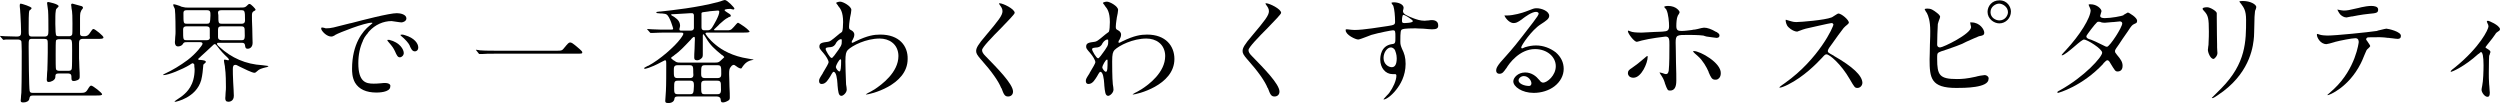 <?xml version="1.0" encoding="utf-8"?>
<!-- Generator: Adobe Illustrator 21.1.0, SVG Export Plug-In . SVG Version: 6.00 Build 0)  -->
<svg version="1.1" id="レイヤー_1" xmlns="http://www.w3.org/2000/svg" xmlns:xlink="http://www.w3.org/1999/xlink" x="0px"
	 y="0px" viewBox="0 0 759.1 31.3" style="enable-background:new 0 0 759.1 31.3;" xml:space="preserve">
<g>
	<path d="M28.4,8.8c-0.3,0-0.5,0.3-1.1,1.2c-0.6,1-1.3,1-1.7,1c-0.7,0-1.3,0-1.3-0.8V5.6c0-1.5,0.1-1.8,0.3-2.2
		c0-0.1,0.1-0.2,0.2-0.4c0.2-0.2,0.4-0.5,0.4-0.6c0-0.3-0.2-0.4-0.3-0.5c-0.5-0.1-2.8-0.8-2.9-0.8c-0.2,0-0.4,0.1-0.4,0.4
		c0,0.1,0.1,0.5,0.1,0.7c0,0.1,0,0.1,0,0.2C22,3.5,22,5.8,22,7.1c0,2,0,3.2-0.1,3.4c-0.2,0.5-0.8,0.5-1,0.5H18c-0.2,0-0.7,0-0.9-0.2
		c-0.2-0.2-0.3-1.7-0.3-3.5c0-2,0-3.2,0.1-3.7c0-0.4,0.1-0.8,0.3-1c0.5-0.5,0.6-0.6,0.6-0.7c0-0.7-3.1-1.3-3.2-1.3
		c-0.3,0-0.3,0.3-0.3,0.4c0,0.2,0.1,0.9,0.2,1.5c0,0.3,0.1,0.6,0.1,0.7c0.1,1.3,0.1,4.6,0.1,6.1c0,1.2-0.1,1.8-1.2,1.8H9.8
		c-1.1,0-1.1-0.4-1.1-1.9c0-2.5,0-5.5,0.2-5.9C8.9,3.2,9,3.1,9.2,3c0.2-0.2,0.4-0.4,0.4-0.5c0-0.5-3.1-1.4-3.3-1.4
		C6.2,1.1,6,1.2,6,1.6c0,0.2,0,0.7,0.1,1.3c0,0.6,0.1,1.2,0.1,1.5c0.1,1,0.2,4.7,0.2,5.3c0,0.9-0.1,1.4-1.3,1.4
		c-0.8,0-2.8-0.1-3.6-0.1c-0.2,0-1.2-0.1-1.5-0.1l0,0c0,0,0,0,0.1,0.2l0,0l0.7,0.8c0.1,0.2,0.2,0.2,0.3,0.2S1.7,12,1.8,12l0,0
		c0.1,0,0.4,0,0.8,0c0.7,0,1.6,0,2.6,0c0.5,0,1.1,0,1.3,0.6c0,0.2,0.1,1.3,0.1,3c0,0.9,0,9.7-0.1,12c0,0.2,0,0.8-0.1,1.4
		c0,0.6-0.1,1.1-0.1,1.3c-0.1,0.8,0.3,0.8,0.9,0.8s1.6-0.3,1.7-1.1c0.1-0.6,0.2-1,1.1-1h19.2c1.1,0,1.8,0,1.8-0.4
		c0-0.4-2.8-2.6-3.3-2.6c-0.3,0-0.5,0.2-1.1,1.2s-1.1,1-2.4,1H10c-0.6,0-0.9-0.1-1-0.6c-0.2-0.9-0.3-10.9-0.3-13.4
		c0-2.2,0-2.4,1.1-2.4h3.6c1,0,1.1,0.3,1.1,1.4c0,0.2,0,1.4,0,2.8c0,1.9-0.1,4.1-0.1,4.5c0,0.2,0,1-0.1,1.7c0,0.8-0.1,1.6-0.1,1.9
		c0,0.5,0.1,0.8,0.6,0.8c0.6,0,1.9-0.5,2-1.4c0-0.9,0.1-1.2,1.1-1.2h2.6c1.2,0,1.2,0.5,1.2,1.5c0,0.6,0.2,0.8,0.7,0.8
		s0.9-0.2,1.2-0.3c0.6-0.3,0.6-0.6,0.6-1.2c0-0.4,0-1.5-0.1-2.6c0-1.2-0.1-2.4-0.1-2.8v-4.6c0-0.8,0.2-1.3,1.2-1.3h4.4
		c1.1,0,1.8,0,1.8-0.4C31.6,11,28.8,8.8,28.4,8.8z M21.8,20.8c-0.1,0.7-0.7,0.7-1.1,0.7h-2.6c-0.3,0-0.9,0-1.1-0.5
		c-0.1-0.3-0.1-2.5-0.1-4.4c0-1.8,0-4,0.1-4.3c0.2-0.4,0.8-0.4,1.1-0.4h2.6c1.2,0,1.2,0.1,1.2,3.4C21.9,17.1,21.9,20.3,21.8,20.8z"
		/>
	<path d="M66.7,14.3c-0.7-0.6-0.8-0.8-0.8-1c0-0.3,0.2-0.3,0.4-0.3h7.2c0.4,0,0.8,0.1,0.9,0.7v0.1c0.1,0.7,0.2,1,0.8,1
		c0.8,0,1.5-0.6,1.5-1.8c0-0.7-0.1-2.5-0.1-4.3c-0.1-1.7-0.1-3.4-0.1-3.9s0-1,0.4-1.3c0.6-0.3,0.7-0.4,0.7-0.6s-1.4-1.7-1.8-1.7
		c-0.3,0-0.4,0.1-0.9,0.6l-0.1,0.1c-0.5,0.4-0.7,0.4-2.1,0.4H56.9c-0.4,0-0.8,0-1.5-0.2c-0.1,0-0.5-0.1-0.8-0.3
		c-0.6-0.2-1.5-0.5-1.8-0.5c-0.1,0-0.2,0-0.2,0.2c0,0.1,0.1,0.5,0.3,0.8c0.1,0.2,0.2,0.4,0.2,0.5c0.2,1.4,0.2,6.3,0.2,6.8
		c0,0.3,0,1-0.1,1.7c0,0.7-0.1,1.3-0.1,1.5c0,0.8,0.3,1.3,1,1.3c0.5,0,1.2-0.3,1.4-0.7l0,0c0.3-0.5,0.4-0.6,1.3-0.6h4
		c0.6,0,0.7,0.3,0.7,0.5c0,0.4-2,3-4.5,4.9c-2.3,1.7-4.6,3.1-7,4.2c-0.4,0.2-0.5,0.3-0.5,0.4c0,0,0,0,0.2,0c1.4,0,5.6-1.7,7.9-3.1
		c0,0,0.7-0.5,0.8-0.5c0.3,0,0.5,0.2,0.6,0.4l0,0c0,0.1,0,0.3,0,0.5c0,0.3,0.1,0.7,0.1,0.9c0,4.9-2.4,7-3.6,8
		c-0.2,0.2-0.8,0.6-1.4,1c-0.5,0.3-1,0.7-1.1,0.8c0,0.1,0.1,0.1,0.3,0.1c0.1,0,6.3-1.2,7.8-6.6c0.4-1.6,0.5-3.1,0.6-4.2
		c0-0.5,0.1-0.6,0.4-0.8c0.3-0.2,0.4-0.4,0.4-0.5c0-0.4-0.6-0.5-1.6-0.6h-0.2c-0.4,0-0.5,0-0.5-0.3c0-0.1,0.2-0.2,0.5-0.5
		c0.1-0.1,0.2-0.1,0.2-0.2c0.6-0.5,2.5-2.3,3.8-3.5c0.1-0.1,0.3-0.3,0.5-0.3c0.3,0,0.5,0.3,0.9,0.8l0,0c0.6,0.9,2.1,2.5,2.9,3.2
		c0.1,0.1,0.5,0.5,0.5,0.7c0,0.1,0,0.2-0.2,0.2c-0.1,0-0.2,0-0.5-0.1c-0.2,0-0.4-0.1-0.5-0.1c-0.2,0-0.3,0-0.3,0.3
		c0,0.2,0.1,0.8,0.2,1.3c0.1,0.3,0.1,0.6,0.1,0.7c0.3,1.9,0.3,5,0.3,6c0,0.3,0,1.1-0.1,1.8c0,0.7-0.1,1.4-0.1,1.6
		c0,0.7,0.2,1.1,1,1.1c0.2,0,1.6-0.1,1.6-1.8c0-0.7-0.1-2.5-0.2-4.2s-0.1-3.3-0.1-3.9c0-0.8,0.1-1.3,0.8-1.3c0.3,0,0.4,0.1,1.2,0.5
		l0.2,0.1c1.2,0.6,3.7,1.8,4.3,1.8c0.3,0,0.5-0.1,0.9-0.5c0.6-0.6,1.2-0.8,2.8-1.2H81c0.2-0.1,0.5-0.2,0.5-0.3s-0.4-0.1-1.8-0.3
		C74.6,19.5,70.3,17.6,66.7,14.3z M73.4,12.2h-6.1c-0.7,0-1.1-0.3-1.1-0.9V9.2c0-0.6,0-1.2,1-1.2h6.1c1,0,1,0.6,1,1.5
		C74.4,11.8,74.3,12.2,73.4,12.2z M67.3,3.1h5.9c1.1,0,1.2,0.1,1.2,3.1c0,0.8-0.5,1-0.9,1h-6.2c-1,0-1-0.3-1-2.6
		C66.1,3.6,66.1,3.1,67.3,3.1z M62.8,12.2h-6.1c-1.1,0-1.1-0.1-1.1-3.2c0-0.3,0-1,1-1h6.1c0.7,0,1,0.3,1,0.8c0,0.1,0,1.3,0,2.4
		C63.8,11.4,63.8,12.2,62.8,12.2z M62.8,7.2h-6.1c-1,0-1-0.2-1-3.1c0-0.5,0-1,1-1h6.1c1.1,0,1.1,0.5,1.1,1.6
		C63.8,6.9,63.8,7.2,62.8,7.2z"/>
	<path d="M123,10.7c-0.3-0.1-0.6-0.2-0.9-0.2c-0.4,0-0.5,0.1-0.5,0.1c0,0.1,0.1,0.3,0.3,0.4c1,0.8,2.1,2,2.5,2.8v0.1
		c0.4,0.8,0.7,1.7,1.6,1.7c0.4,0,1-0.3,1-1.2C127,13.2,125.8,11.5,123,10.7z"/>
	<path d="M118.2,12.1c-0.1,0-0.2,0-0.3,0c-0.1,0-0.3,0-0.3,0.1l0,0c0,0.1,0.2,0.4,0.4,0.6c1.2,1.4,1.4,1.7,1.9,2.7
		c0.6,1.4,0.9,1.9,1.5,1.9s1.2-0.6,1.2-1.3C122.6,15.1,121.5,12.9,118.2,12.1z"/>
	<path d="M116.9,25.2c-0.1,0-0.7,0-1.4,0.1c-0.8,0.1-1.8,0.1-2.1,0.1c-2.3,0-4.6-0.5-4.6-6.2c0-2.6,0.5-4.9,1.4-6.8c0,0,0,0,0-0.1
		c0.3-0.7,0.7-1.3,1.1-1.8c0.1-0.1,0.1-0.1,0.2-0.2c0.2-0.3,0.4-0.6,0.6-0.8c1.8-2,4.3-3.1,6.8-3.1c0.2,0,0.8,0.1,1.4,0.2
		c0.7,0.1,1.3,0.2,1.6,0.2c0.5,0,1.5-0.4,1.5-1.2c0-1.2-1.8-1.6-2.9-1.6c-2.3,0-10.4,2.1-13.8,3l-0.5,0.1c-5.1,1.3-5.6,1.5-7.2,1.5
		c-0.1,0-0.2,0-0.4-0.1c-0.3-0.1-0.9-0.2-1-0.1c-0.1,0.1-0.1,0.3,0,0.6c0.4,0.8,1.7,2.1,3,2.1c0.4,0,0.7-0.2,1.1-0.4l0.1-0.1
		c1.2-0.7,8.9-3.7,11-3.7c0.1,0,0.3,0,0.3,0.1c0,0,0,0.1-0.9,0.8c-2,1.6-5.3,5.5-5.3,13.1c0,0.8,0,2.6,0.9,4.2c1.2,2,3.4,3,6.5,3
		c0.4,0,4.2,0,4.2-1.8C118.7,25.7,118.1,25.2,116.9,25.2z"/>
	<path d="M173.1,12.9c-0.4,0-0.6,0.2-2,1.9c-0.5,0.6-0.7,0.6-2.3,0.6H151c-1,0-3.8,0-4.9-0.1c-0.1,0-0.5,0-0.8-0.1
		c-0.3,0-0.6-0.1-0.7-0.1c-0.1,0-0.1,0-0.1,0s0.1,0.1,0.1,0.2l0.1,0.1l0.7,0.9l0,0c0.1,0.1,0.1,0.1,0.2,0.1c0,0,0.2,0,0.4,0
		s0.3,0,0.4,0c0.8-0.1,2.3-0.1,4.4-0.1h24.1c1.7,0,1.9,0,1.9-0.4c0-0.3-0.3-0.5-0.8-1C173.7,12.9,173.5,12.9,173.1,12.9z"/>
	<path d="M227.2,17.8c-4.7-0.7-8-2.6-9.9-4.2c-2.1-1.7-3.1-3.3-3.1-3.4c0-0.2,0.2-0.3,0.5-0.3h10.9c0.9,0,2,0,2-0.3
		c0-0.1-0.5-0.7-1.6-1.5c-1-0.7-1.8-1.2-1.9-1.2c-0.2,0-0.7,0.6-1.3,1.3l-0.2,0.2c-0.7,0.8-0.9,0.8-2.1,0.8h-3.1
		c-0.5,0-0.6,0-0.6-0.2c0-0.1,1.4-1.3,1.7-1.7c0.8-0.7,1.9-1.7,2.5-1.9l0.1-0.1c0.8-0.3,0.8-0.3,0.8-0.5c0-0.3-0.1-0.4-0.9-0.9
		c0,0-1-0.6-1-0.8c0-0.4,1.7-0.4,1.7-0.4c0.1,0,0.3,0,0.5,0.1c0.2,0,0.4,0.1,0.4,0.1c0.3,0,0.4-0.2,0.4-0.3c0-0.3-2.2-2.6-2.9-2.6
		c-0.2,0-0.8,0.2-1.3,0.4c-0.3,0.1-0.6,0.2-0.7,0.2c-6.3,1.7-13.9,2.5-17.5,2.9h-0.3c-0.9,0.1-1,0.1-1,0.3s0.1,0.2,1.4,0.3h0.4
		c0.7,0.1,1,0.1,1.3,0.3c1,0.6,2,4.2,2,4.3c0,0.3-0.3,0.3-0.7,0.3h-0.8c-1.6,0-3.2,0-4.8-0.1c-0.3,0-1.3-0.1-1.6-0.1l0,0
		c0,0.1,0,0.1,0.1,0.2l0.7,0.8c0.1,0.1,0.2,0.2,0.2,0.2s0.2,0,0.3,0c0.2,0,0.4,0,0.4,0c1.2-0.1,3.5-0.1,4.4-0.1h4
		c0.6,0,0.9,0,0.9,0.4c0,0.3-0.9,1.5-0.9,1.5c-1.7,2.3-6.2,6.3-9.8,8.2h-0.1c-1,0.5-1.1,0.6-1.1,0.7c0,0,0,0.2,0.2,0.2
		c0,0,1.4-0.1,5.1-2.1c0.1,0,0.9-0.5,1-0.5c0.4,0,0.4,0.2,0.4,1.5c0,1.7,0,6.2-0.1,7.8c0,0.5-0.2,2.6-0.2,3c0,0.3,0,0.7,0.9,0.7
		c1.6,0,1.9-1,1.9-1.4c0.1-0.6,0.7-0.6,1.1-0.6h11.8c0.6,0,1,0.3,1.1,0.7c0.1,1,0.2,1.1,0.8,1.1c0.3,0,1-0.2,1.6-0.6
		c0.3-0.2,0.4-0.4,0.4-0.9s0-1.8-0.1-3.3c0-1.5-0.1-3.1-0.1-3.7c0-1.2,0-1.8,0.6-2.4c0.1-0.2,0.5-0.5,0.8-0.5c0.1,0,0.2,0,0.6,0.3
		c1,0.8,1.5,0.8,1.6,0.8c0.2,0,0.3-0.3,0.5-0.6l0.1-0.1c0,0,0.8-1.4,2.5-1.8h0.1c0.3-0.1,0.6-0.1,0.6-0.3
		C228.7,18.1,228.3,18,227.2,17.8z M213,4c0.1-0.3,0.3-0.3,2-0.5l0.6-0.1c1.2-0.1,2.3-0.2,2.4-0.2c0.4,0,0.4,0.3,0.4,0.4
		c0,1.2-1.7,4-2.2,4.8s-1,0.8-1.5,0.8h-0.6C213,9.3,213,8.6,213,8.1C213,6.2,213,4.1,213,4z M207.2,9.3c-0.7,0-0.9,0-0.9-0.4
		c0-0.1,0-0.3,0.1-0.5c0-0.2,0.1-0.4,0.1-0.5c0-1.1-0.5-1.9-1.7-2.7c-0.1-0.1-0.3-0.2-0.5-0.3c-0.5-0.3-0.5-0.3-0.5-0.4
		c0-0.2,0.1-0.2,0.8-0.2h0.1c0.5,0,2.1-0.1,3.4-0.2c1.1-0.1,1.9-0.1,2-0.1c0.6,0,0.6,0.6,0.6,0.7c0,3.4,0,3.7,0,3.9
		c-0.1,0.5-0.4,0.7-1,0.7H207.2z M209.5,28.6h-3.7c-1.1,0-1.1-0.5-1.1-2c0-1.6,0-2.1,1.1-2.1h3.8c1.1,0,1.1,0.7,1.1,1.6
		C210.6,28.2,210.6,28.6,209.5,28.6z M209.5,23.7h-3.8c-1.1,0-1.1-0.5-1.1-2.3c0-0.9,0-1.6,1.1-1.6h3.7c1.1,0,1.1,0.5,1.1,2.3
		C210.6,23,210.6,23.7,209.5,23.7z M217.8,28.6H214c-1.1,0-1.1-0.3-1.1-2.7c0-0.8,0-1.4,1.1-1.4h3.8c1.1,0,1.1,0.6,1.1,1.7
		C219,28.1,218.9,28.6,217.8,28.6z M217.9,23.7H214c-1.1,0-1.1-0.7-1.1-1.4c0-2,0-2.5,1.1-2.5h3.9c1.1,0,1.1,0.5,1.1,2.5
		C219,23,219,23.7,217.9,23.7z M218.6,18.6c-0.5,0.4-0.9,0.4-1.5,0.4h-10.5c-1.1,0-1.2-0.1-1.9-0.6l0,0l-0.2-0.1
		c-0.7-0.5-0.7-0.6-0.7-0.7c0-0.2,0.1-0.2,0.8-0.7l0.1-0.1c1.8-1.3,2.8-2.4,4.9-4.6l0.2-0.2c0-0.1,0.7-0.8,0.9-0.8
		c0.3,0,0.3,0.2,0.3,0.7s-0.1,1.7-0.1,2.9c-0.1,1.2-0.1,2.3-0.1,2.6c0,0.4,0,0.9,0.9,0.9c0.3,0,0.8-0.1,1.3-0.6
		c0.4-0.3,0.4-0.8,0.4-1.3c0-0.3,0-0.9,0-1.6c0-1.5,0-3.4,0-3.9c0-0.3,0-0.5,0.2-0.5c0.1,0,0.7,1,0.7,1c1.4,2.4,2.7,3.5,4.9,5.3
		l0.2,0.1c0.4,0.4,0.5,0.4,0.5,0.6C219.4,17.9,218.7,18.5,218.6,18.6z"/>
	<path d="M267.3,10.5c-1.9,0-3.9,0.3-7.4,2c-0.1,0-0.2,0.1-0.4,0.2c-0.4,0.2-0.6,0.3-0.7,0.3s-0.2-0.1-0.2-0.2
		c0-0.2,0.1-0.5,0.3-0.7c0.3-0.6,0.5-1,0.5-1.6c0-0.2,0-0.8-0.9-1.3c-0.6-0.3-0.7-0.4-0.7-1.1c0-0.4,0.1-1.4,0.2-2
		c0-0.1,0.1-0.4,0.1-0.7c0.2-0.8,0.4-2,0.4-2.4c0-1.1-2.5-2.5-3.4-2.5c-0.4,0-1.2,0.2-1.2,0.4c0,0.1,0.1,0.2,0.5,0.7l0.1,0.2
		c0.7,0.8,1.5,1.9,1.5,4.9c0,1.1-0.1,2.6-0.3,2.9c0,0.1-0.2,0.2-0.6,0.5c-0.2,0.1-0.3,0.2-0.4,0.3c-2.5,2.1-2.7,2.2-3.4,2.3
		c-1.5,0.2-2.5,0.3-2.5,1.4c0,0.6,0.1,0.7,1.3,2.1c0.7,0.8,1.5,2.1,1.5,2.7c0,0.3-0.8,1.7-1.6,3c-0.1,0.2-0.2,0.3-0.2,0.4
		c-0.9,1.4-1.1,1.7-1.1,2.3c0,0.7,0.4,0.9,0.8,0.9c1.3,0,2-1.4,2.6-2.3l0,0c0.7-1.3,0.9-1.4,1-1.4c0.8,0,1.1,2,1.2,3.8
		c0,0.1,0,0.2,0,0.2c0.2,2.1,0.3,3.3,1.2,3.3c0.5,0,1.6-0.9,1.6-1.9c0-0.2-0.1-1.2-0.2-1.6c-0.1-1.8-0.2-6.3-0.2-6.9
		c0-2.3,0.2-2.9,0.7-3.5c1.4-1.4,5.6-3.5,9.7-3.5c1.4,0,2.8,0.4,3.8,1.2c1.2,0.9,1.9,2.4,1.9,4.1c0,5-5.1,8.7-7.2,10.1
		c-0.2,0.1-0.7,0.4-1.2,0.7c-0.6,0.3-1.4,0.7-1.5,0.9h0.1c1,0,12.6-2.7,12.6-10.8C275.7,14,273.1,10.5,267.3,10.5z M254.9,21.7
		c-0.4,0-1.1-0.9-1.1-1.4c0-0.4,1-2.3,1.4-2.3c0.1,0,0.2,0.1,0.2,0.3C255.4,20.3,255.3,21.7,254.9,21.7z M253.3,16.9l-0.1,0.1
		c-0.4,0.5-0.5,0.6-0.7,0.6c-0.5,0-1.8-2.3-1.8-2.7c0-0.5,0.5-0.5,1.6-0.6c0.8-0.1,1.2-0.6,1.5-1.1v-0.1c0.6-0.9,1.2-1.2,1.5-1.2
		c0,0,0,0,0.1,0c0.2,0,0.2,0.2,0.2,0.5C255.6,13.7,255.6,13.8,253.3,16.9z"/>
	<path d="M308.1,3.9c0-1.2-3.6-2.9-4.5-2.9c-0.1,0-0.2,0-0.2,0c-0.1,0.1,0,0.2,0.1,0.4c0.5,0.7,0.9,1.2,0.9,2c0,1.3-1.3,2.9-5,7.3
		c-2.5,2.9-3,3.9-3,4.8c0,0.7,0.3,1.2,1.4,2.5l0.1,0.1c3.3,3.7,5.3,6.6,6.1,8.6l0.1,0.1c0.7,1.9,1,2.5,2,2.5c0.8,0,1.5-0.5,1.5-1.5
		c0-2.3-4.9-7.2-8.1-10.5l-0.2-0.2c-0.8-0.8-1.1-1.3-1.1-1.9c0-0.8,3.1-4,5.8-6.7C306.1,6.3,308.1,4.3,308.1,3.9z"/>
	<path d="M348.3,10.5c-1.9,0-3.9,0.3-7.4,2c-0.1,0-0.2,0.1-0.4,0.2c-0.4,0.2-0.6,0.3-0.7,0.3s-0.2-0.1-0.2-0.2
		c0-0.2,0.1-0.5,0.3-0.7c0.3-0.6,0.5-1,0.5-1.6c0-0.2,0-0.8-0.9-1.3c-0.6-0.3-0.7-0.4-0.7-1.1c0-0.4,0.1-1.4,0.2-2
		c0-0.1,0.1-0.4,0.1-0.7c0.2-0.8,0.4-2,0.4-2.4c0-1.1-2.5-2.5-3.4-2.5c-0.4,0-1.2,0.2-1.2,0.4c0,0.1,0.1,0.2,0.5,0.7l0.1,0.2
		c0.7,0.8,1.5,1.9,1.5,4.9c0,1.1-0.1,2.6-0.3,2.9c0,0.1-0.2,0.2-0.6,0.5c-0.1,0.1-0.3,0.2-0.4,0.3c-2.5,2.1-2.7,2.2-3.4,2.3
		c-1.5,0.2-2.5,0.3-2.5,1.4c0,0.6,0.1,0.7,1.3,2.1c0.7,0.8,1.5,2.1,1.5,2.7c0,0.3-0.8,1.7-1.6,3c-0.1,0.2-0.2,0.3-0.2,0.4
		c-0.9,1.4-1.1,1.7-1.1,2.3c0,0.7,0.4,0.9,0.8,0.9c1.3,0,2-1.4,2.6-2.3l0,0c0.7-1.3,0.9-1.4,1-1.4c0.8,0,1.1,2,1.2,3.8
		c0,0.1,0,0.2,0,0.2c0.2,2.1,0.3,3.3,1.2,3.3c0.5,0,1.6-0.9,1.6-1.9c0-0.2-0.1-1.2-0.2-1.6c-0.2-1.8-0.2-6.3-0.2-6.9
		c0-2.3,0.2-2.9,0.7-3.5c1.4-1.4,5.6-3.5,9.7-3.5c1.4,0,2.8,0.4,3.8,1.2c1.2,0.9,1.9,2.4,1.9,4.1c0,5-5,8.7-7.2,10.1
		c-0.2,0.1-0.7,0.4-1.2,0.7c-0.6,0.3-1.4,0.7-1.5,0.9h0.1c1,0,12.6-2.7,12.6-10.8C356.6,14,354,10.5,348.3,10.5z M335.8,21.8
		c-0.4,0-1.1-0.9-1.1-1.4c0-0.4,1-2.3,1.4-2.3c0.2,0,0.2,0.1,0.2,0.3C336.3,20.4,336.3,21.8,335.8,21.8z M334.2,17l-0.1,0.1
		c-0.4,0.5-0.5,0.6-0.7,0.6c-0.5,0-1.8-2.3-1.8-2.7c0-0.5,0.5-0.5,1.6-0.6c0.8-0.1,1.2-0.6,1.5-1.1v-0.1c0.6-0.9,1.2-1.2,1.5-1.2
		c0,0,0,0,0.1,0c0.2,0,0.2,0.2,0.2,0.5C336.5,13.8,336.5,13.9,334.2,17z"/>
	<path d="M389,3.9c0-1.2-3.6-2.9-4.5-2.9c-0.1,0-0.2,0-0.2,0c-0.1,0.1,0,0.2,0.1,0.4c0.5,0.7,0.9,1.2,0.9,2c0,1.3-1.3,2.9-5,7.3
		c-2.5,2.9-3,3.9-3,4.8c0,0.7,0.3,1.2,1.4,2.5l0.1,0.1c3.3,3.7,5.3,6.6,6.1,8.6l0.1,0.1c0.7,1.9,1,2.5,2,2.5c0.8,0,1.5-0.5,1.5-1.5
		c0-2.3-4.9-7.2-8.1-10.5l-0.2-0.2c-0.8-0.8-1.1-1.3-1.1-1.9c0-0.8,3.1-4,5.8-6.7C387,6.3,389,4.3,389,3.9z"/>
	<path d="M434.8,6.1c-0.1,0-0.6,0-1,0.1c-0.5,0-1,0.1-1.2,0.1c-1.4,0-2.4-0.4-3.3-0.7c-2-0.8-3.3-1.3-3.3-2.2c0-0.1,0-0.3,0.1-0.5
		c0-0.2,0.1-0.4,0.1-0.5c0-1.1-1.6-1.7-3-1.7c-0.5,0-0.7,0.1-0.7,0.2s0.2,0.3,0.3,0.5c0.2,0.2,0.3,0.4,0.3,0.5
		c0.3,0.9,0.5,2.9,0.5,4.7c0,0.9-0.3,1-2.2,1.3c-2.1,0.3-7.4,1.2-10.1,1.2c-0.4,0-1.5-0.1-2.2-0.2c-0.2,0-0.3,0-0.4,0
		s-0.1,0.2-0.1,0.3c0,1.4,3,2.8,3.8,2.8c0.4,0,1.6-0.5,2.7-0.9c0.6-0.2,1.1-0.4,1.3-0.5c2.4-0.7,6.2-1.4,6.5-1.4
		c0.8,0,0.8,0.3,0.8,2.1c0,1.7,0,2-1.1,2.1c-3.3,0.5-3.5,3.7-3.5,4.7c0,2.5,1.6,4.4,3.7,4.4c0.1,0,0.2,0,0.4,0c0.2,0,0.3,0,0.4,0
		c0.2,0,0.4,0.1,0.4,0.5c0,1.4-1,3.6-2.1,5.1c-0.1,0.2-0.5,0.6-0.9,1c-0.4,0.4-0.8,0.9-0.9,1c0,0.1,0.1,0.1,0.1,0.1
		c0.6,0,2.2-1,3.7-2.9c1.3-1.6,2.9-4.3,2.9-7.9c0-2-0.4-3.2-1.1-4.6c-0.4-1-0.5-1.3-0.5-2.2c0-3.1,0.1-3.5,0.6-3.7
		c0.7-0.3,3.2-0.3,4-0.3c0.3,0,1.3,0.1,2.4,0.1c1.1,0.1,2.2,0.2,2.6,0.2c1.4,0,1.9-0.3,1.9-1.1C436.8,6.1,435,6.1,434.8,6.1z
		 M422.6,20.4c-1,0-2.5-0.9-2.5-2.8c0-1.8,1.2-3.2,2.2-3.2c0.7,0,1.2,0.6,1.3,0.9l0,0c0.1,0.3,0.5,1.2,0.5,2.4
		C424.1,19.5,423.6,20.4,422.6,20.4z M426.4,7c-0.6,0-0.7-0.2-0.7-0.7c0-0.8,0.1-1.7,0.4-1.8l0,0c0.4,0,1.7,0.8,2.3,1.3
		c0.6,0.4,0.6,0.6,0.6,0.6C429,7,426.4,7,426.4,7z"/>
	<path d="M466.4,13.8c-1.1,0-2.2,0.2-3.2,0.5c-0.1,0-0.3,0.1-0.5,0.2c-0.2,0.1-0.4,0.1-0.5,0.2l0,0c-0.2,0-0.3-0.2-0.3-0.3
		c0-0.6,3.2-5.3,5.9-7c1.7-1.1,2.6-1.7,2.6-2.6c0-1.4-2.3-2.3-3.8-2.3c-0.8,0-1,0.1-3.3,1c-1,0.4-3.8,1.2-5.7,1.2
		c-0.5,0-0.8,0-0.8,0c0,0.2,1.2,2.3,2.8,2.3c0.6,0,1.1-0.1,2.6-1.2l0.1-0.1c0.8-0.6,2.8-2.1,4.1-2.1c0.5,0,0.8,0.3,0.8,0.5
		c0,0.4-0.5,1.1-1.7,2.7c-5.6,7.3-6,7.7-8.3,10.3c-2.7,2.9-2.9,3.6-2.9,4.4c0,0,0,0.9,1,0.9c0.9,0,1.3-0.6,2-1.6l0.1-0.1
		c0.8-1.4,4-5.8,8.7-5.8c3.6,0,6.3,2.3,6.3,5.2c0,2.8-2.6,5-3.9,5c-0.1,0-0.2-0.1-0.3-0.1l0,0c-0.3-0.1-0.5-0.3-0.8-0.7l-0.1-0.1
		c-0.8-1-2.2-2.2-4.2-2.2c-2.2,0-3.6,1.6-3.6,2.7c0,1.6,2.6,3.5,6.2,3.5c2.3,0,4.6-0.7,6.3-2c1.8-1.4,2.8-3.3,2.8-5.3
		c0-1.9-0.8-3.6-2.4-5C470.7,14.6,468.6,13.8,466.4,13.8z M464.3,26.1c-1.5,0-3.2-0.7-3.2-1.7c0-0.6,0.7-1.3,1.6-1.3
		c1.3,0,2.3,1.3,2.3,2.2C465,25.8,464.7,26.1,464.3,26.1z"/>
	<path d="M499.5,17.5L499.5,17.5c-1.6,1.4-2.9,2.4-3.8,3c-1.1,0.7-1.4,1-1.4,1.7s0.5,1.2,1,1.3c0.2,0.1,0.4,0.1,0.7,0.1
		c2.4,0,4.3-4.5,4.3-6.3c0-0.1,0-0.3-0.1-0.3S499.8,17.2,499.5,17.5z"/>
	<path d="M514.3,15.5c-0.2,0-0.2,0-0.2,0.1c0,0.2,0.9,1,1.4,1.4l0.1,0.1c1.4,1.2,2.6,3.3,3.2,4.7v0.1c0.7,1.6,1,2.3,2,2.3h0.1
		c0.4,0,0.7-0.1,1-0.4c0.5-0.4,0.6-1.1,0.6-1.6C522.6,19.1,516.3,15.5,514.3,15.5z"/>
	<path d="M518.2,11.1c1,0.1,2.6,0.4,3,0.4c0.1,0,0.9,0,0.9-0.7c0-0.6-0.5-0.8-0.9-1.1h-0.1c-1.5-0.9-2.7-1.3-3.7-1.3
		c-0.3,0-1.2,0.2-1.9,0.4C515,8.9,514.6,9,514.4,9c-0.2,0-0.4,0-0.6,0.1c-0.9,0.1-2.2,0.3-3.2,0.3c-1.1,0-1.6-0.2-1.6-1.5
		c0-1,0.1-2.4,0.4-3c0-0.1,0.1-0.2,0.2-0.4c0.2-0.2,0.4-0.7,0.4-0.8c0-0.3-1-1.9-3.5-1.9c-0.8,0-1.2,0.2-1.2,0.3
		c0,0.1,0.3,0.3,0.4,0.5c0.2,0.2,0.3,0.3,0.3,0.4c0.6,1.2,0.8,3.8,0.8,4.9c0,1.4-0.5,1.6-2,1.7c-0.5,0-1.4,0.1-2.4,0.1
		c-1.6,0.1-3.4,0.2-3.9,0.2c-1.7,0-2.9-0.1-3.5-0.4l0,0c-0.4-0.1-0.4-0.2-0.5-0.2s-0.2,0-0.2,0.2c0,0.7,1.9,3.2,2.7,3.2
		c0.2,0,1.1-0.3,1.5-0.4c2.3-0.6,7-1.2,7.2-1.2c1.2,0,1.2,0.9,1.2,2.6c0,2.1,0,5.9-0.2,7.7c-0.1,0.5-0.2,1.1-0.9,1.1
		c-0.1,0-0.5-0.1-1-0.3c-0.3-0.1-0.8-0.2-0.9-0.2l0,0c0,0,0,0.1,0.1,0.2c0,0.1,0.1,0.1,0.1,0.2c0.8,1.2,1,1.5,1.4,2.7v0.1
		c0.8,2.2,0.9,2.3,1.6,2.3c1.3,0,1.9-1,1.9-3c0-0.8,0-3.1-0.1-5.5c0-2.5-0.1-5.1-0.1-6.1c0-2.3,0.4-2.3,3.8-2.3c0.3,0,3.2,0,4.6,0.2
		C517.7,11,517.9,11,518.2,11.1z"/>
	<path d="M556.9,17l-0.1-0.1c-1.7-0.9-1.8-1-1.8-1.4c0-0.3,0.2-0.6,0.3-0.8s0.4-0.6,0.7-1c1.2-1.7,3.2-4.5,3.8-5.2
		c0.1-0.1,0.3-0.3,0.5-0.5c0.4-0.3,1.1-0.9,1.1-1.1c0-0.9-2.3-2.8-3.2-2.8c-0.2,0-0.9,0.5-1.4,0.8c-0.3,0.2-0.6,0.4-0.7,0.4
		c-2,0.8-9.3,1.4-10.7,1.4c-0.4,0-0.8,0-2.1-0.4c-0.1,0-0.9-0.3-1-0.3s-0.1,0-0.1,0.2s0.1,1.4,0.9,2.1c0.8,0.8,1.9,1.3,2.6,1.3
		c0.1,0,0.7-0.3,1.1-0.4c0.3-0.1,0.7-0.3,1.5-0.5c0.5-0.1,7.4-1.7,7.8-1.7c0.4,0,0.5,0.2,0.6,0.4c0.1,0.6-4.4,10.5-14.7,17.8
		c-0.3,0.2-1.6,1.1-1.7,1.3c0,0.1,0,0.1,0.2,0.1c0.3,0,1.2-0.3,2.4-0.9c4.8-2.4,8.7-6.4,10.1-7.9l0.2-0.2c0.8-0.9,1-1.1,1.4-1.1
		c0.9,0,4.4,2.9,7.1,7.6c1.4,2.4,1.5,2.6,2.3,2.6s1.5-0.7,1.5-1.6C565.4,22.9,562.5,20.2,556.9,17z"/>
	<path d="M607.1,0.1c-2.3,0-3.6,1.8-3.6,3.5c0,2.1,1.9,3.5,3.6,3.5c1.9,0,3.5-1.6,3.5-3.6C610.6,2.2,609.6,0.1,607.1,0.1z
		 M607.1,6.2c-1.1,0-2.7-0.8-2.7-2.5c0-1.8,1.7-2.6,2.6-2.6c1.1,0,2.7,1,2.7,2.6C609.7,4.7,608.8,6.2,607.1,6.2z"/>
	<path d="M602.6,22.8c-0.4,0-2.1,0.3-2.7,0.5c-2.7,0.6-4.2,0.7-5.7,0.7c-5.3,0-6-1.2-6-6.1c0-1.5,0-1.7,0.5-2c0.1-0.1,0.9-0.4,2.8-1
		c1.7-0.6,3.7-1.3,4.3-1.6c0.2-0.1,0.6-0.3,1.2-0.6c1.4-0.6,3.3-1.5,3.9-1.7c1.1-0.2,1.6-0.3,1.6-1.1c0-0.9-1.3-3.1-3.9-3.1
		c-0.1,0-0.4,0-0.4,0s0.1,0.3,0.1,0.5c0.1,0.4,0.2,0.8,0.2,0.9c0,2.1-8.5,6.2-9.4,6.2c-0.8,0-0.9-0.6-0.9-0.8c0-1.5,0.1-4.9,0.2-6.3
		c0-0.2,0.2-0.5,0.3-1c0.2-0.5,0.4-1,0.4-1.2c0-0.3-0.4-0.7-0.6-0.9l0,0c-1.6-1.3-2.2-1.6-3.3-1.6c-0.4,0-0.8,0.1-0.8,0.2
		c0,0,0.1,0.2,0.3,0.6l0.4,0.6c0.4,0.8,1,2.3,1,5.4c0,0.6,0,2.3-0.1,4.1c0,1.9-0.1,3.8-0.1,4.5c0,5.7,0.4,8.7,8.1,8.7
		c2.4,0,9.8,0,9.8-2.7C604,23.4,603.3,22.8,602.6,22.8z"/>
	<path d="M646.1,3.8L646.1,3.8c-0.1,0-0.5,0.3-0.9,0.5l0,0c-0.2,0.1-0.4,0.2-0.4,0.3c-0.5,0.3-3.8,0.9-5.7,0.9
		c-0.9,0-1.4-0.2-1.4-0.7c0-0.1,0.1-0.4,0.2-0.7c0.1-0.3,0.2-0.6,0.2-0.7c0-0.7-1.4-2.1-3.3-2.1c-0.4,0-0.6,0-0.6,0.1
		s0.1,0.5,0.3,0.8l0,0c0.2,0.5,0.3,0.8,0.3,0.9c0,2.3-3.3,7.6-7.5,12.1c-0.3,0.3-1.3,1.4-1.3,1.5c0,0.1,0.1,0.1,0.1,0.1
		c0.6,0,2.4-1.5,3.8-2.7c1.5-1.3,2.5-2.1,2.9-2.1c0.9,0,5.5,2.8,5.5,4c0,1.3-5.4,7.3-12.8,11.4c-0.2,0.1-0.3,0.2-0.4,0.2l0,0
		c-0.3,0.2-0.3,0.2-0.4,0.3c0,0.1,0,0.1,0,0.2c0,0,0.1,0.1,0.2,0.1c0.1,0,7.2-1.9,13.7-8.8l0.1-0.2c0.7-0.7,0.9-0.9,1.2-0.9
		c0.5,0,0.9,0.9,0.9,0.9l0,0c1.4,2.3,1.5,2.5,2.2,2.5c0.2,0,1.5,0,1.5-1.7c0-1.2-0.6-2-1.5-3.1l-0.1-0.1c-0.7-0.9-0.7-0.9-0.7-1.3
		c0-0.3,0.1-0.4,0.4-0.9c0.3-0.4,1.2-1.7,1.9-2.8c0.6-0.9,1.3-1.9,1.6-2.3c1.1-1.7,1.3-1.9,1.9-2.2c0.7-0.3,0.9-0.4,0.9-0.9
		C649.1,5.4,646.4,3.8,646.1,3.8z M639.8,14.2L639.8,14.2c-0.3,0-0.8-0.2-0.9-0.3l-0.2-0.1c-2.4-1.2-2.7-1.3-3.9-1.8h-0.1
		c-0.9-0.3-1.2-0.5-1.2-1c0-0.3,2.6-3.7,3.2-4.2l0,0c0.2-0.2,0.4-0.2,0.5-0.2c0.4,0,0.5,0,0.9,0.2c0.4,0.1,0.6,0.1,1.1,0.1
		c0.3,0,1.3-0.1,2.3-0.2h0.2c0.9-0.1,1.7-0.2,2-0.2s0.7,0.2,0.7,0.6C644.4,8.3,640.7,14,639.8,14.2z"/>
	<path d="M681,0.3c-0.9,0-1,0.1-1,0.1s0,0,0,0.1s0.1,0.2,0.5,0.7l0,0c0.8,1.1,1.5,2,1.5,4.8c0,6.5,0,13.2-7.5,20.8
		c-0.1,0.1-0.4,0.4-0.8,0.8l-0.1,0.1c-0.9,0.9-1.8,1.8-2,2l0,0c0,0,0,0.1,0.2,0.1c0.4,0,2.2-1.3,3.3-2.1c8.4-6.4,9.1-14.1,9.3-16.6
		c0-0.6,0.1-1.9,0.1-3.4c0-1.8,0.1-3.7,0.2-4.2c0-0.2,0.1-0.4,0.2-0.6l0,0c0.1-0.3,0.2-0.6,0.2-0.8C685,1.3,683.3,0.3,681,0.3z"/>
	<path d="M673.3,16.1c0-0.2-0.1-1.1-0.1-1.7V14c0-0.2,0-0.4,0-0.5c0-0.8-0.1-3.9-0.1-8.3c0-0.1,0-0.3,0-0.5V4.6c0-0.1,0-0.5,0-0.6
		c0-0.6-2-1.8-2.9-1.8s-1.4,0.2-1.4,0.4c0,0.3,0.2,0.5,0.5,0.8c1.2,1.3,1.4,2.2,1.4,6.2c0,0.7,0,2-0.1,3.7c0,0.1,0,0.5-0.1,0.9l0,0
		c0,0.4-0.1,0.7-0.1,0.9c0,0.9,0.8,2.8,1.7,2.8C672.4,17.9,673.3,17,673.3,16.1z"/>
	<path d="M712.5,5.3L712.5,5.3c0.1,0,0.9-0.2,1.5-0.3h0.2c0,0,2.9-0.6,5.1-0.8c2.3-0.2,2.8-0.3,2.8-1.3c0-0.9-1.1-1.1-2.1-1.1
		c-0.9,0-2.1,0.2-3,0.4l-0.8,0.2c-3,0.7-3.5,0.8-4.6,0.8c-0.2,0-1-0.1-1.9-0.3l0,0l0,0c0.1,0.2,0.4,0.9,0.9,1.5
		C711,4.8,711.7,5.3,712.5,5.3z"/>
	<path d="M724.6,8.7c-0.2,0-1,0.2-1.8,0.4c-0.5,0.1-0.9,0.2-1.1,0.3c-2.7,0.4-12.5,1.4-15,1.4c-0.7,0-1.9-0.1-2.4-0.3
		c-0.1,0-0.5-0.2-0.6-0.2s-0.2,0-0.2,0.3c0,0.7,1,2.8,2.9,2.8c0.3,0,1.4-0.3,2.4-0.6l0.3-0.1c1.5-0.4,5.1-1.1,6.1-1.1s1,0.9,1,1.2
		c0,0.1-0.9,8-7.5,14.2c-0.6,0.5-1.8,1.6-2,1.8l0,0c0,0,0,0.1,0.1,0.1c0.4,0,6.3-2.3,10-9.6c0.2-0.3,0.7-1.5,1.1-2.5
		c0.5-1.1,0.7-1.7,0.8-1.7c0-0.1,0.2-0.2,0.4-0.4l0,0c0.3-0.3,0.6-0.6,0.6-0.7c0-0.2-0.5-0.9-0.9-1.5l0,0c-0.2-0.3-0.3-0.4-0.3-0.4
		c-0.1-0.2,0-0.5,0.3-0.7c0.2-0.1,1.7-0.1,3.9-0.1c0.7,0,1.7,0.1,2.4,0.2h0.3c0.1,0,0.4,0.1,0.7,0.1h0.1c0.6,0.1,1.6,0.2,1.8,0.2
		s1,0,1-0.8C729.3,9.6,725,8.7,724.6,8.7z"/>
	<path d="M755.4,6.3c-0.1,0-0.3,0.1-0.3,0.3c0,0,0.1,0.3,0.2,0.4c0,0,0,0,0,0.1l0,0c0.2,0.3,0.3,0.6,0.3,0.9
		c0,0.9-2.6,6.3-10.1,12.4c-0.6,0.4-1.4,1.1-1.4,1.3l0,0l0,0c0,0,0,0.1,0.2,0.1l0,0c0.2,0,3.9-1.5,8.2-5.4l0.2-0.1
		c0.5-0.4,0.5-0.5,0.6-0.5c0.5,0,0.8,1.3,0.8,4c0,1.7-0.1,4.9-0.4,6.2c-0.2,1-0.2,1.1-0.2,1.3c0,0.7,0.9,2.1,1.8,2.1
		c0.5,0,0.7-0.4,0.7-1.3c0-0.2-0.1-0.8-0.1-1.3s-0.1-1.1-0.1-1.2c-0.1-1.4-0.1-2.5-0.1-3.4c0-4.3,0.1-4.8,0.1-5.2
		c0-0.1,0.1-0.3,0.2-0.5v-0.1c0.1-0.3,0.2-0.6,0.2-0.6c0-0.4-0.5-0.7-1-1c-0.1-0.1-0.2-0.1-0.3-0.2c-0.1,0-0.2-0.2-0.2-0.3l0,0
		l0.6-0.8c1.3-1.6,1.6-2,2.3-3c0.3-0.5,0.4-0.6,1-1l0.2-0.1c0.1-0.1,0.3-0.3,0.3-0.6C758.8,7.6,755.8,6.3,755.4,6.3z"/>
</g>
</svg>
